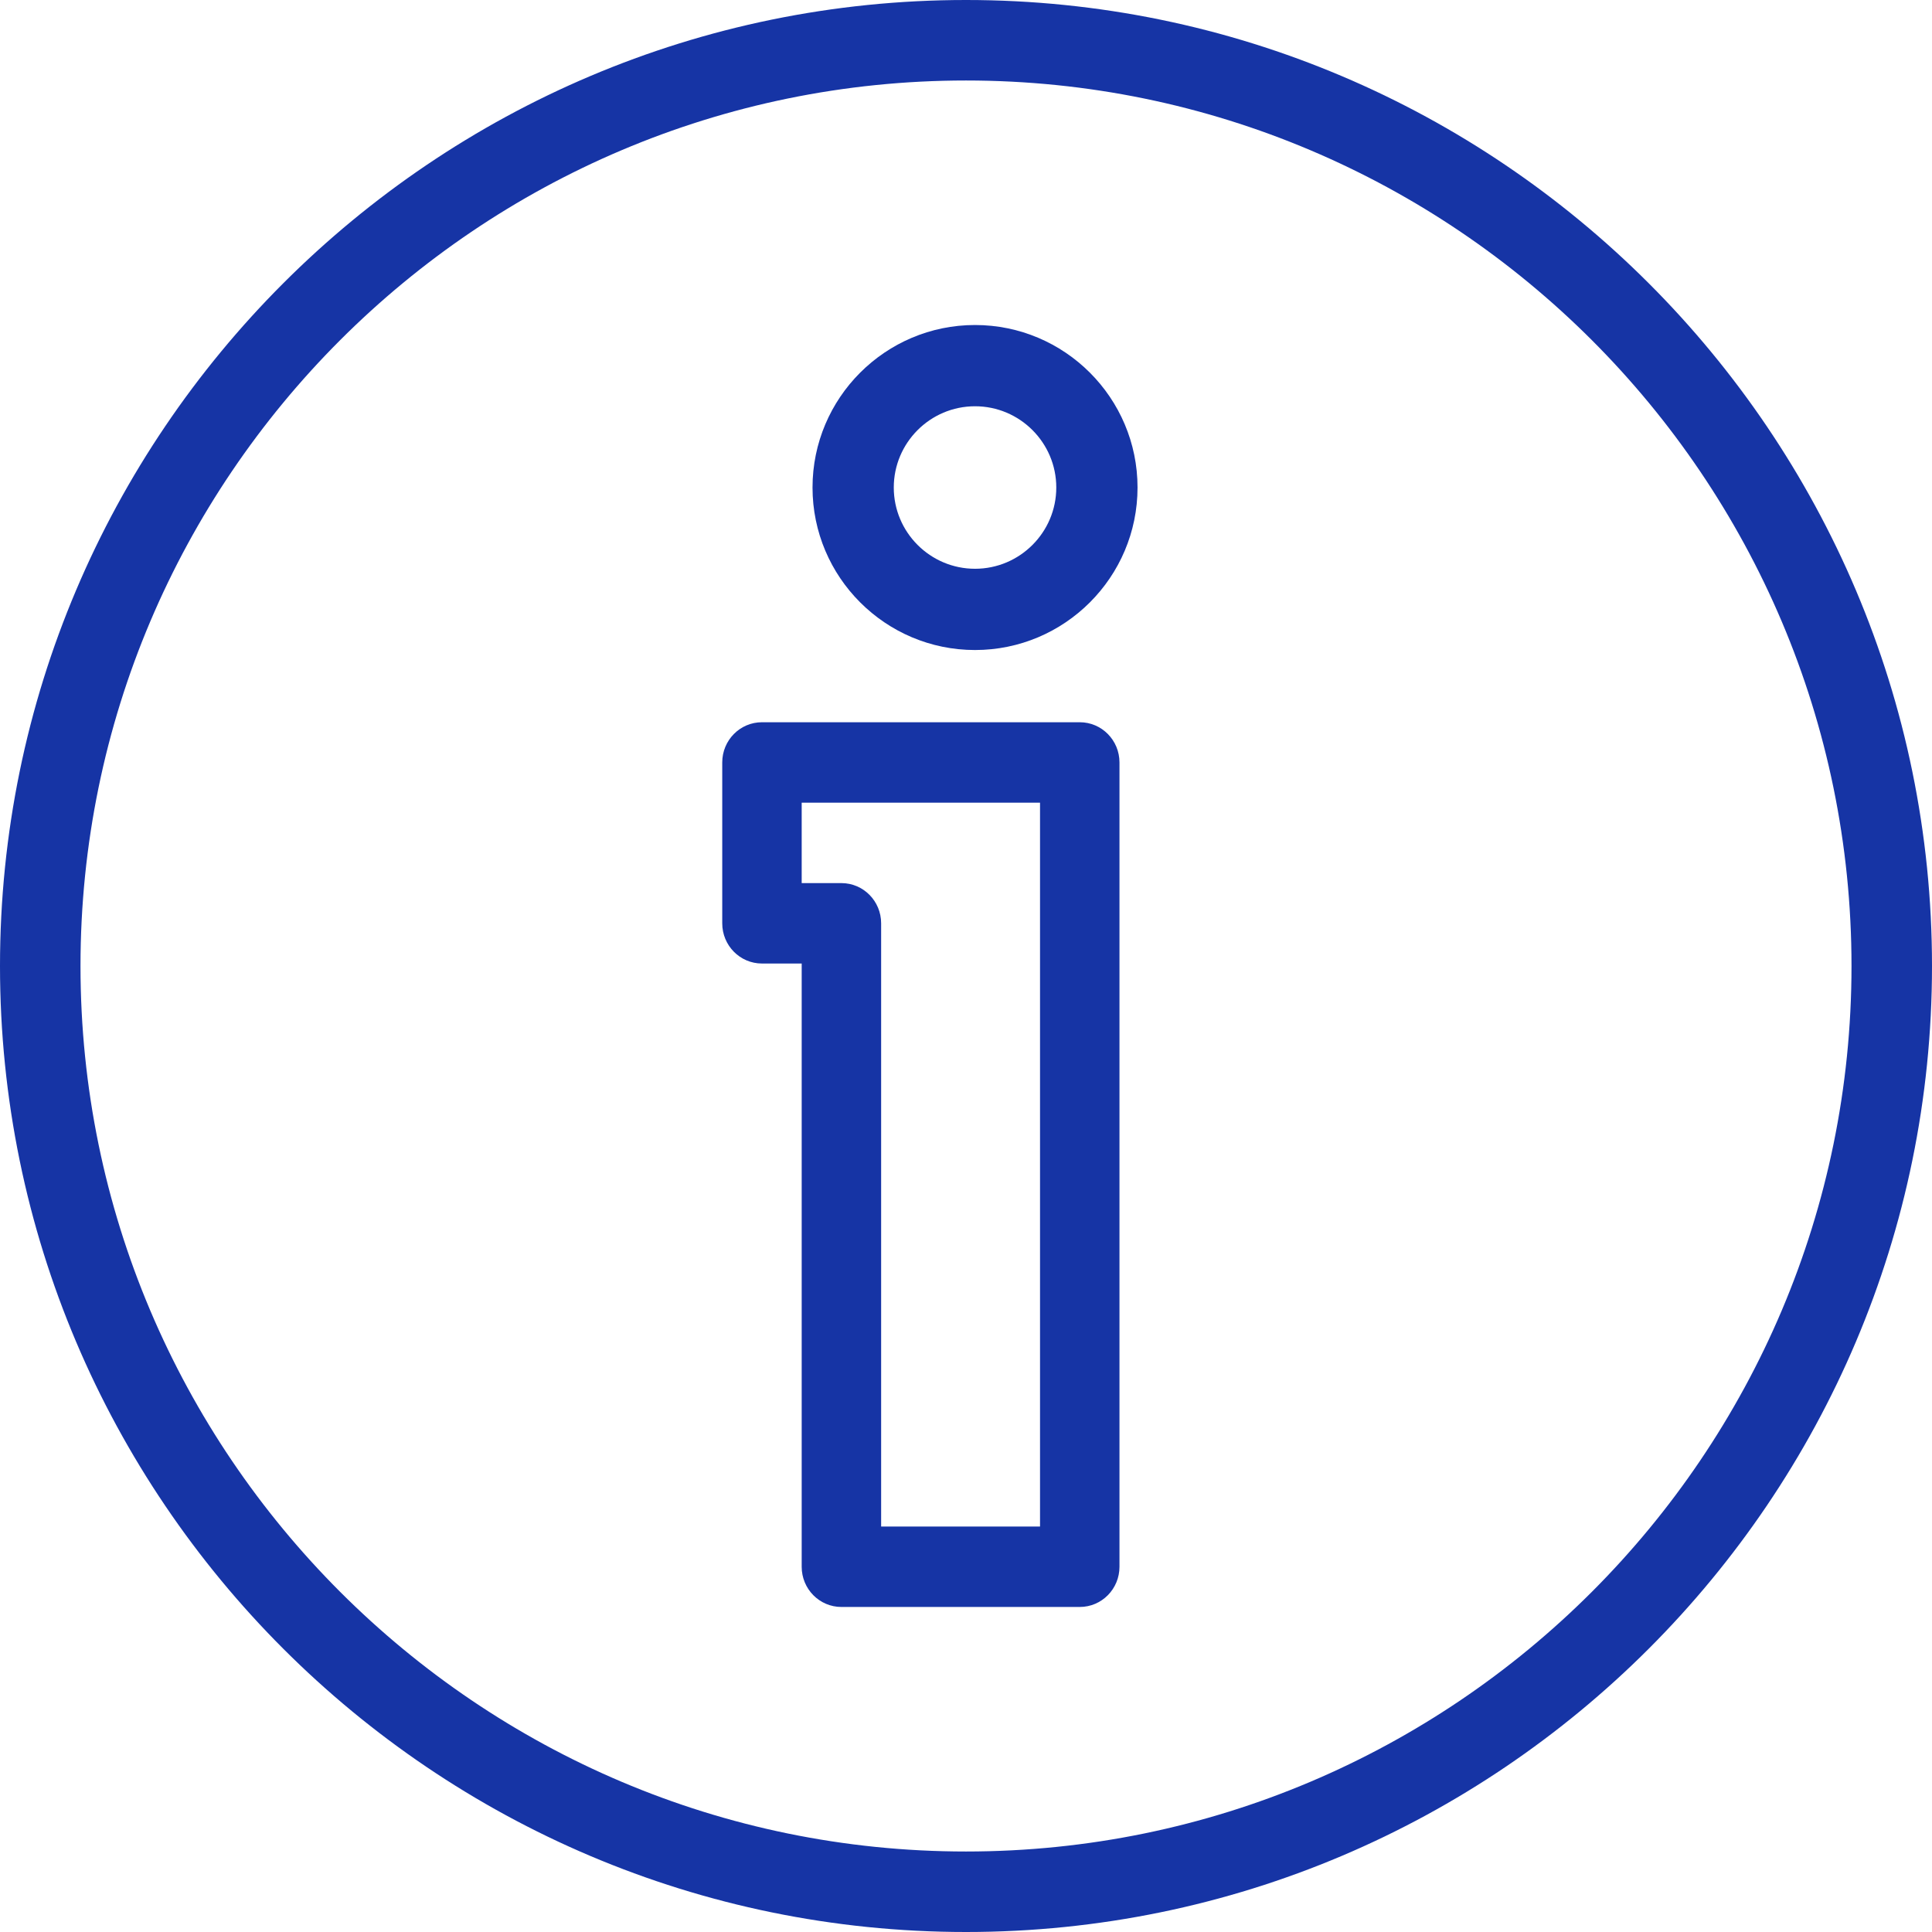<svg height="107" viewBox="0 0 107 107" width="107" xmlns="http://www.w3.org/2000/svg"><g fill="#1634a5"><path d="m54 18c-4.964 0-9 4.036-9 9s4.036 9 9 9 9-4.036 9-9-4.036-9-9-9zm0 13.5c-2.481 0-4.5-2.019-4.5-4.5s2.019-4.5 4.5-4.5 4.5 2.019 4.5 4.5-2.019 4.5-4.5 4.5z"/><path d="m59.8 40h-17.6c-1.216 0-2.2.996-2.2 2.227v8.909c0 1.231.984 2.227 2.2 2.227h2.2v33.409c0 1.231.984 2.227 2.2 2.227h13.2c1.216 0 2.2-.996 2.2-2.227v-44.545c0-1.231-.984-2.227-2.2-2.227zm-2.2 44.545h-8.8v-33.409c0-1.231-.984-2.227-2.2-2.227h-2.2v-4.454h13.2v40.091z"/><path d="m53.5 0c-29.499 0-53.5 24.001-53.5 53.5s24.001 53.5 53.5 53.5 53.5-24.001 53.5-53.5-24.001-53.5-53.5-53.5zm0 102.542c-27.042 0-49.042-22-49.042-49.042 0-27.042 22-49.042 49.042-49.042 27.042 0 49.042 22 49.042 49.042 0 27.042-22 49.042-49.042 49.042z"/></g></svg>